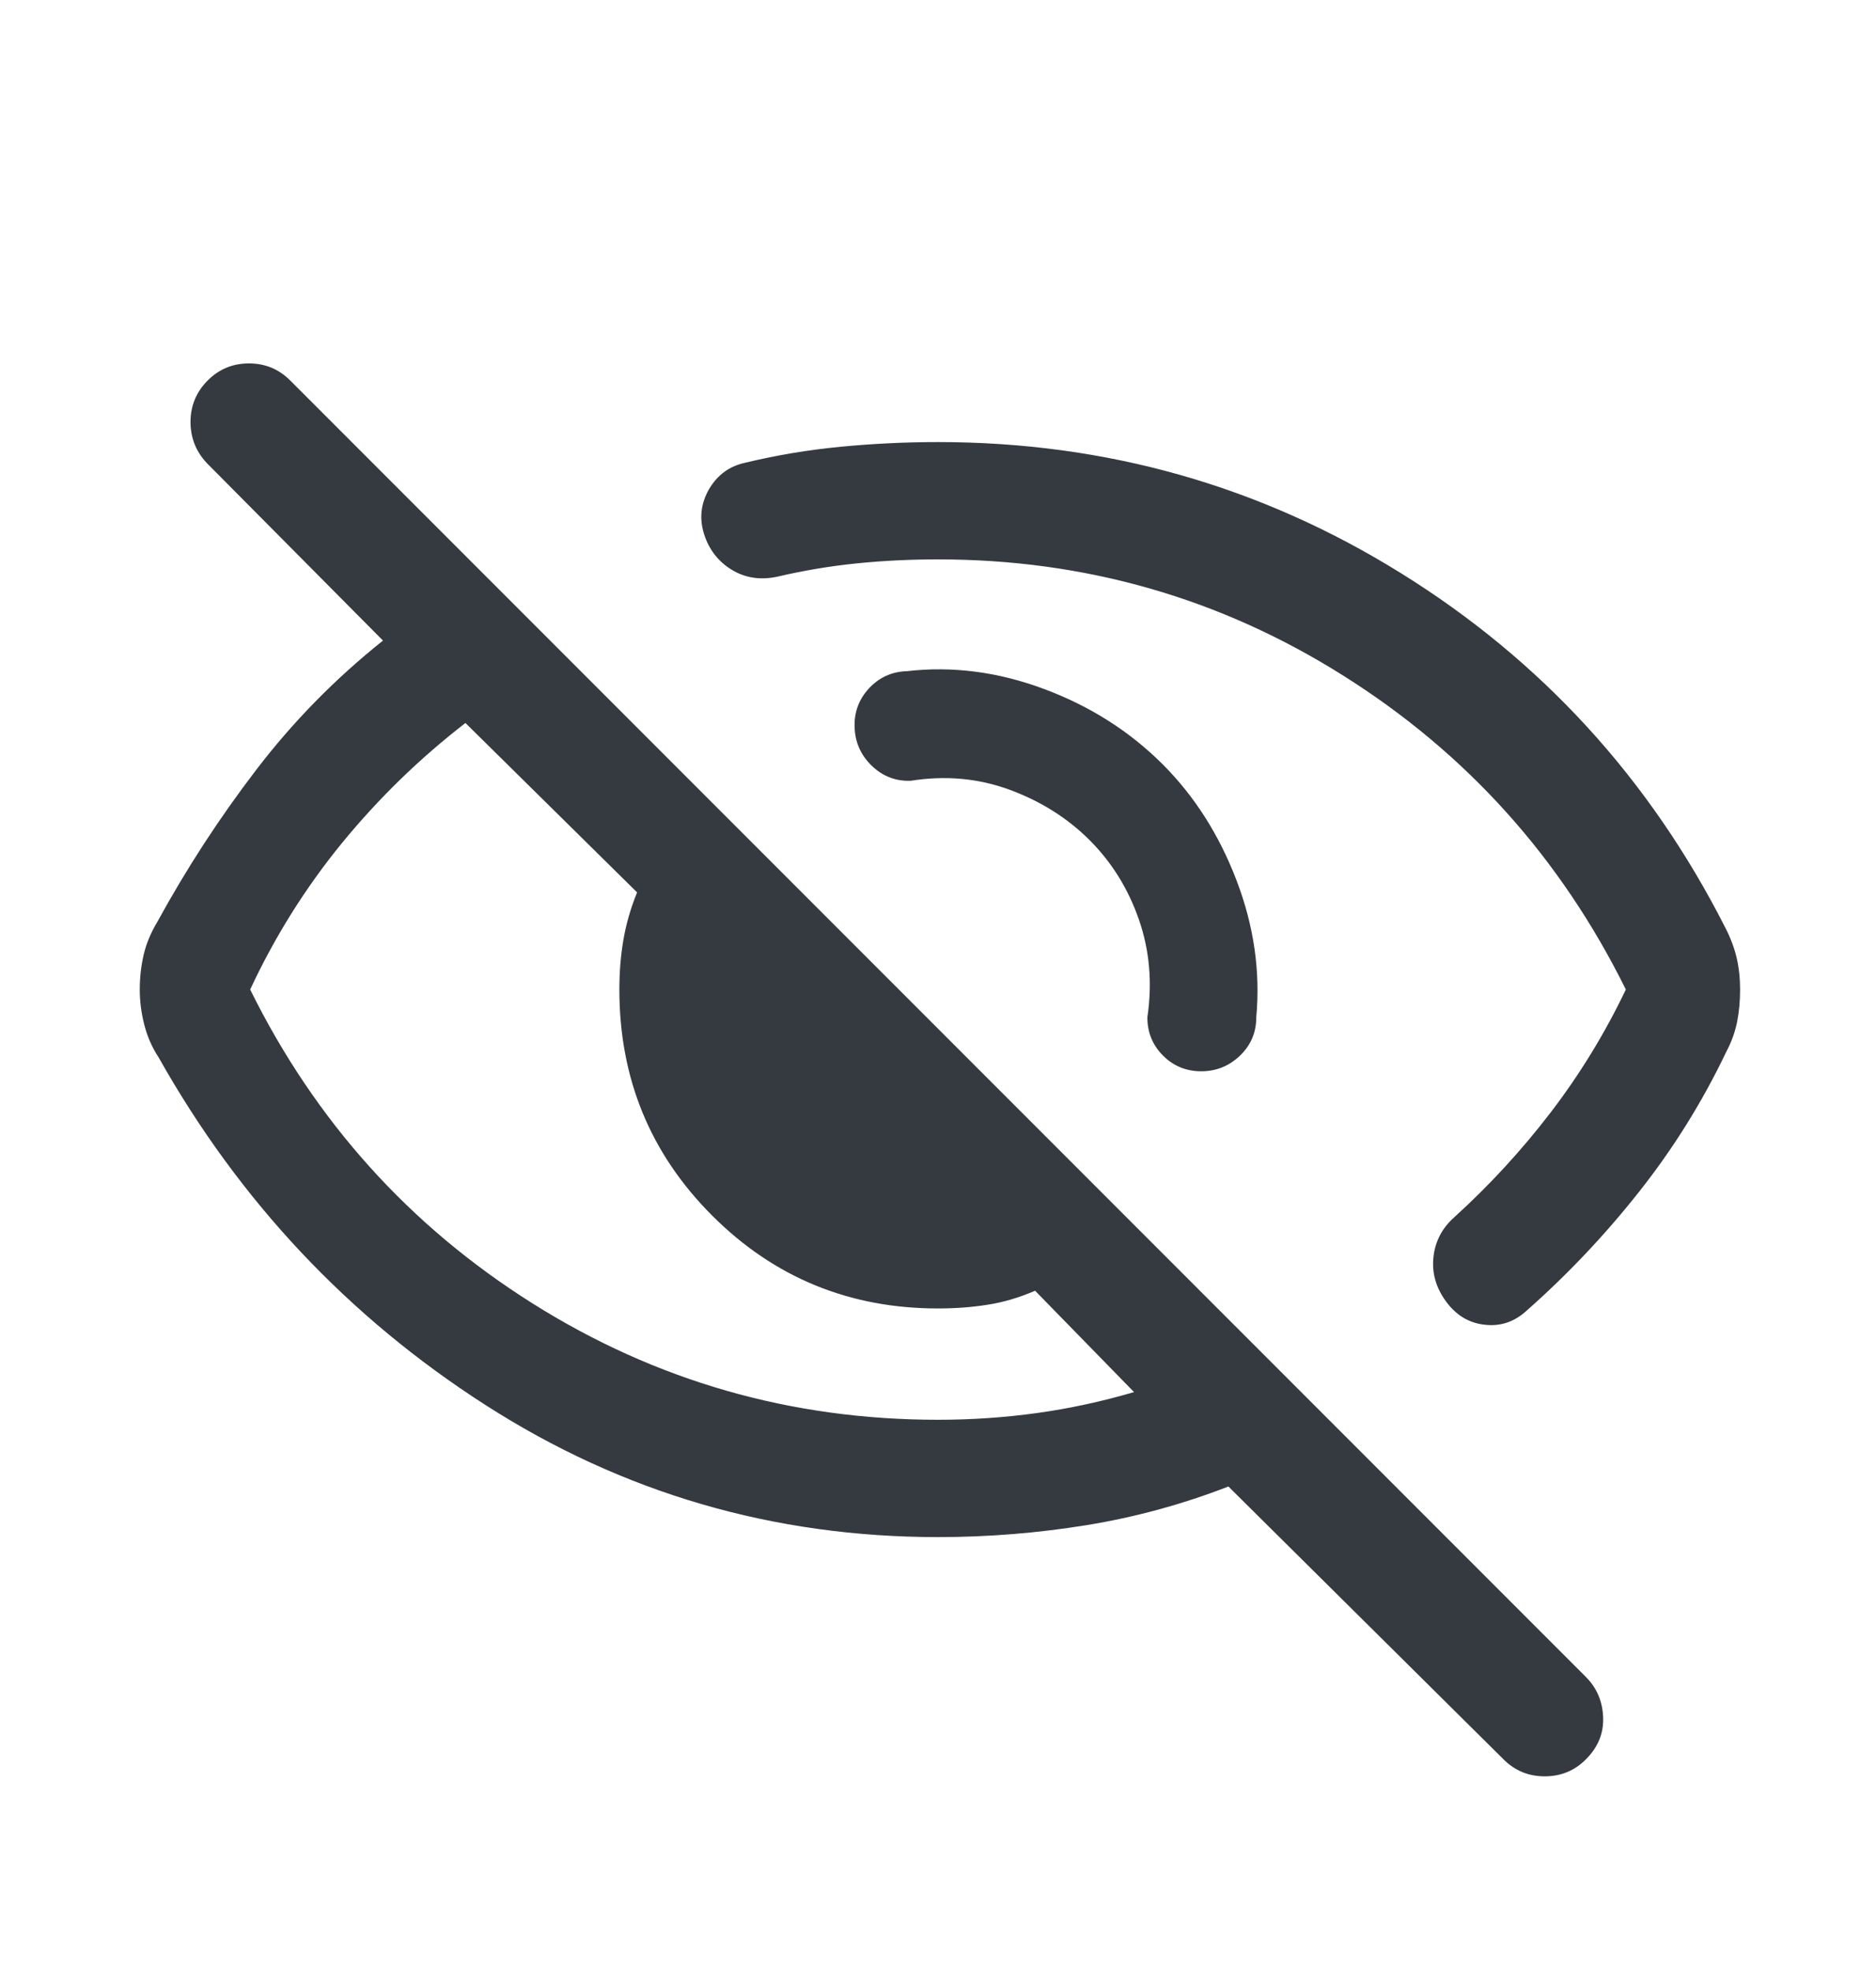 <svg width="20" height="21" viewBox="0 0 20 21" fill="none" xmlns="http://www.w3.org/2000/svg">
<mask id="mask0_2136_13987" style="mask-type:alpha" maskUnits="userSpaceOnUse" x="0" y="0" width="20" height="21">
<rect y="0.96" width="20" height="20" fill="#D9D9D9"/>
</mask>
<g mask="url(#mask0_2136_13987)">
<path d="M12.398 8.146C12.736 8.485 12.998 8.896 13.183 9.381C13.368 9.865 13.438 10.351 13.393 10.84C13.393 11 13.335 11.136 13.22 11.247C13.104 11.358 12.966 11.414 12.806 11.414C12.646 11.414 12.51 11.358 12.399 11.247C12.288 11.136 12.232 11 12.232 10.84C12.286 10.473 12.256 10.126 12.142 9.798C12.028 9.47 11.853 9.188 11.617 8.952C11.381 8.716 11.096 8.537 10.763 8.414C10.43 8.292 10.078 8.26 9.708 8.319C9.548 8.324 9.41 8.271 9.293 8.158C9.177 8.045 9.116 7.909 9.111 7.748C9.105 7.588 9.157 7.45 9.265 7.333C9.374 7.217 9.508 7.156 9.668 7.151C10.153 7.095 10.641 7.158 11.131 7.341C11.62 7.523 12.043 7.791 12.398 8.146ZM10 5.96C9.704 5.96 9.414 5.974 9.129 6.003C8.844 6.032 8.561 6.08 8.279 6.146C8.101 6.182 7.942 6.157 7.8 6.07C7.658 5.983 7.56 5.857 7.507 5.694C7.453 5.525 7.471 5.365 7.559 5.212C7.648 5.06 7.777 4.966 7.945 4.93C8.281 4.849 8.62 4.793 8.962 4.76C9.305 4.727 9.651 4.71 10 4.71C11.791 4.71 13.435 5.175 14.934 6.106C16.433 7.036 17.586 8.295 18.393 9.883C18.448 9.989 18.488 10.095 18.514 10.203C18.539 10.31 18.551 10.424 18.551 10.543C18.551 10.663 18.541 10.777 18.52 10.884C18.499 10.991 18.461 11.098 18.405 11.204C18.15 11.738 17.84 12.236 17.474 12.698C17.109 13.16 16.707 13.584 16.268 13.971C16.138 14.087 15.991 14.134 15.825 14.114C15.658 14.095 15.522 14.012 15.415 13.865C15.308 13.719 15.264 13.562 15.282 13.394C15.3 13.226 15.374 13.085 15.503 12.97C15.879 12.629 16.222 12.256 16.532 11.852C16.842 11.447 17.109 11.011 17.333 10.543C16.639 9.141 15.636 8.026 14.323 7.2C13.011 6.373 11.569 5.96 10 5.96ZM10 16.377C8.246 16.377 6.638 15.908 5.176 14.97C3.715 14.033 2.553 12.798 1.691 11.266C1.621 11.16 1.571 11.045 1.539 10.921C1.507 10.797 1.49 10.671 1.49 10.543C1.49 10.415 1.504 10.291 1.532 10.171C1.56 10.052 1.609 9.935 1.678 9.821C1.988 9.254 2.339 8.715 2.731 8.203C3.123 7.69 3.574 7.231 4.083 6.825L2.202 4.931C2.087 4.807 2.03 4.66 2.031 4.49C2.033 4.319 2.094 4.174 2.215 4.053C2.336 3.932 2.482 3.872 2.654 3.872C2.826 3.872 2.972 3.932 3.093 4.053L16.907 17.867C17.023 17.983 17.084 18.125 17.091 18.296C17.098 18.466 17.037 18.616 16.907 18.745C16.787 18.866 16.64 18.926 16.468 18.926C16.296 18.926 16.15 18.866 16.029 18.745L13.096 15.838C12.605 16.028 12.1 16.166 11.581 16.25C11.062 16.334 10.535 16.377 10 16.377ZM4.962 7.703C4.473 8.081 4.035 8.507 3.645 8.983C3.256 9.459 2.93 9.979 2.667 10.543C3.361 11.946 4.365 13.061 5.677 13.887C6.99 14.713 8.431 15.127 10 15.127C10.358 15.127 10.71 15.103 11.057 15.055C11.404 15.007 11.748 14.932 12.09 14.832L11.035 13.752C10.867 13.825 10.698 13.875 10.53 13.901C10.361 13.928 10.185 13.941 10 13.941C9.055 13.941 8.252 13.611 7.592 12.951C6.932 12.291 6.603 11.489 6.603 10.543C6.603 10.358 6.617 10.182 6.646 10.014C6.675 9.845 6.723 9.677 6.792 9.508L4.962 7.703Z" fill="#343A40"/>
</g>
</svg>

